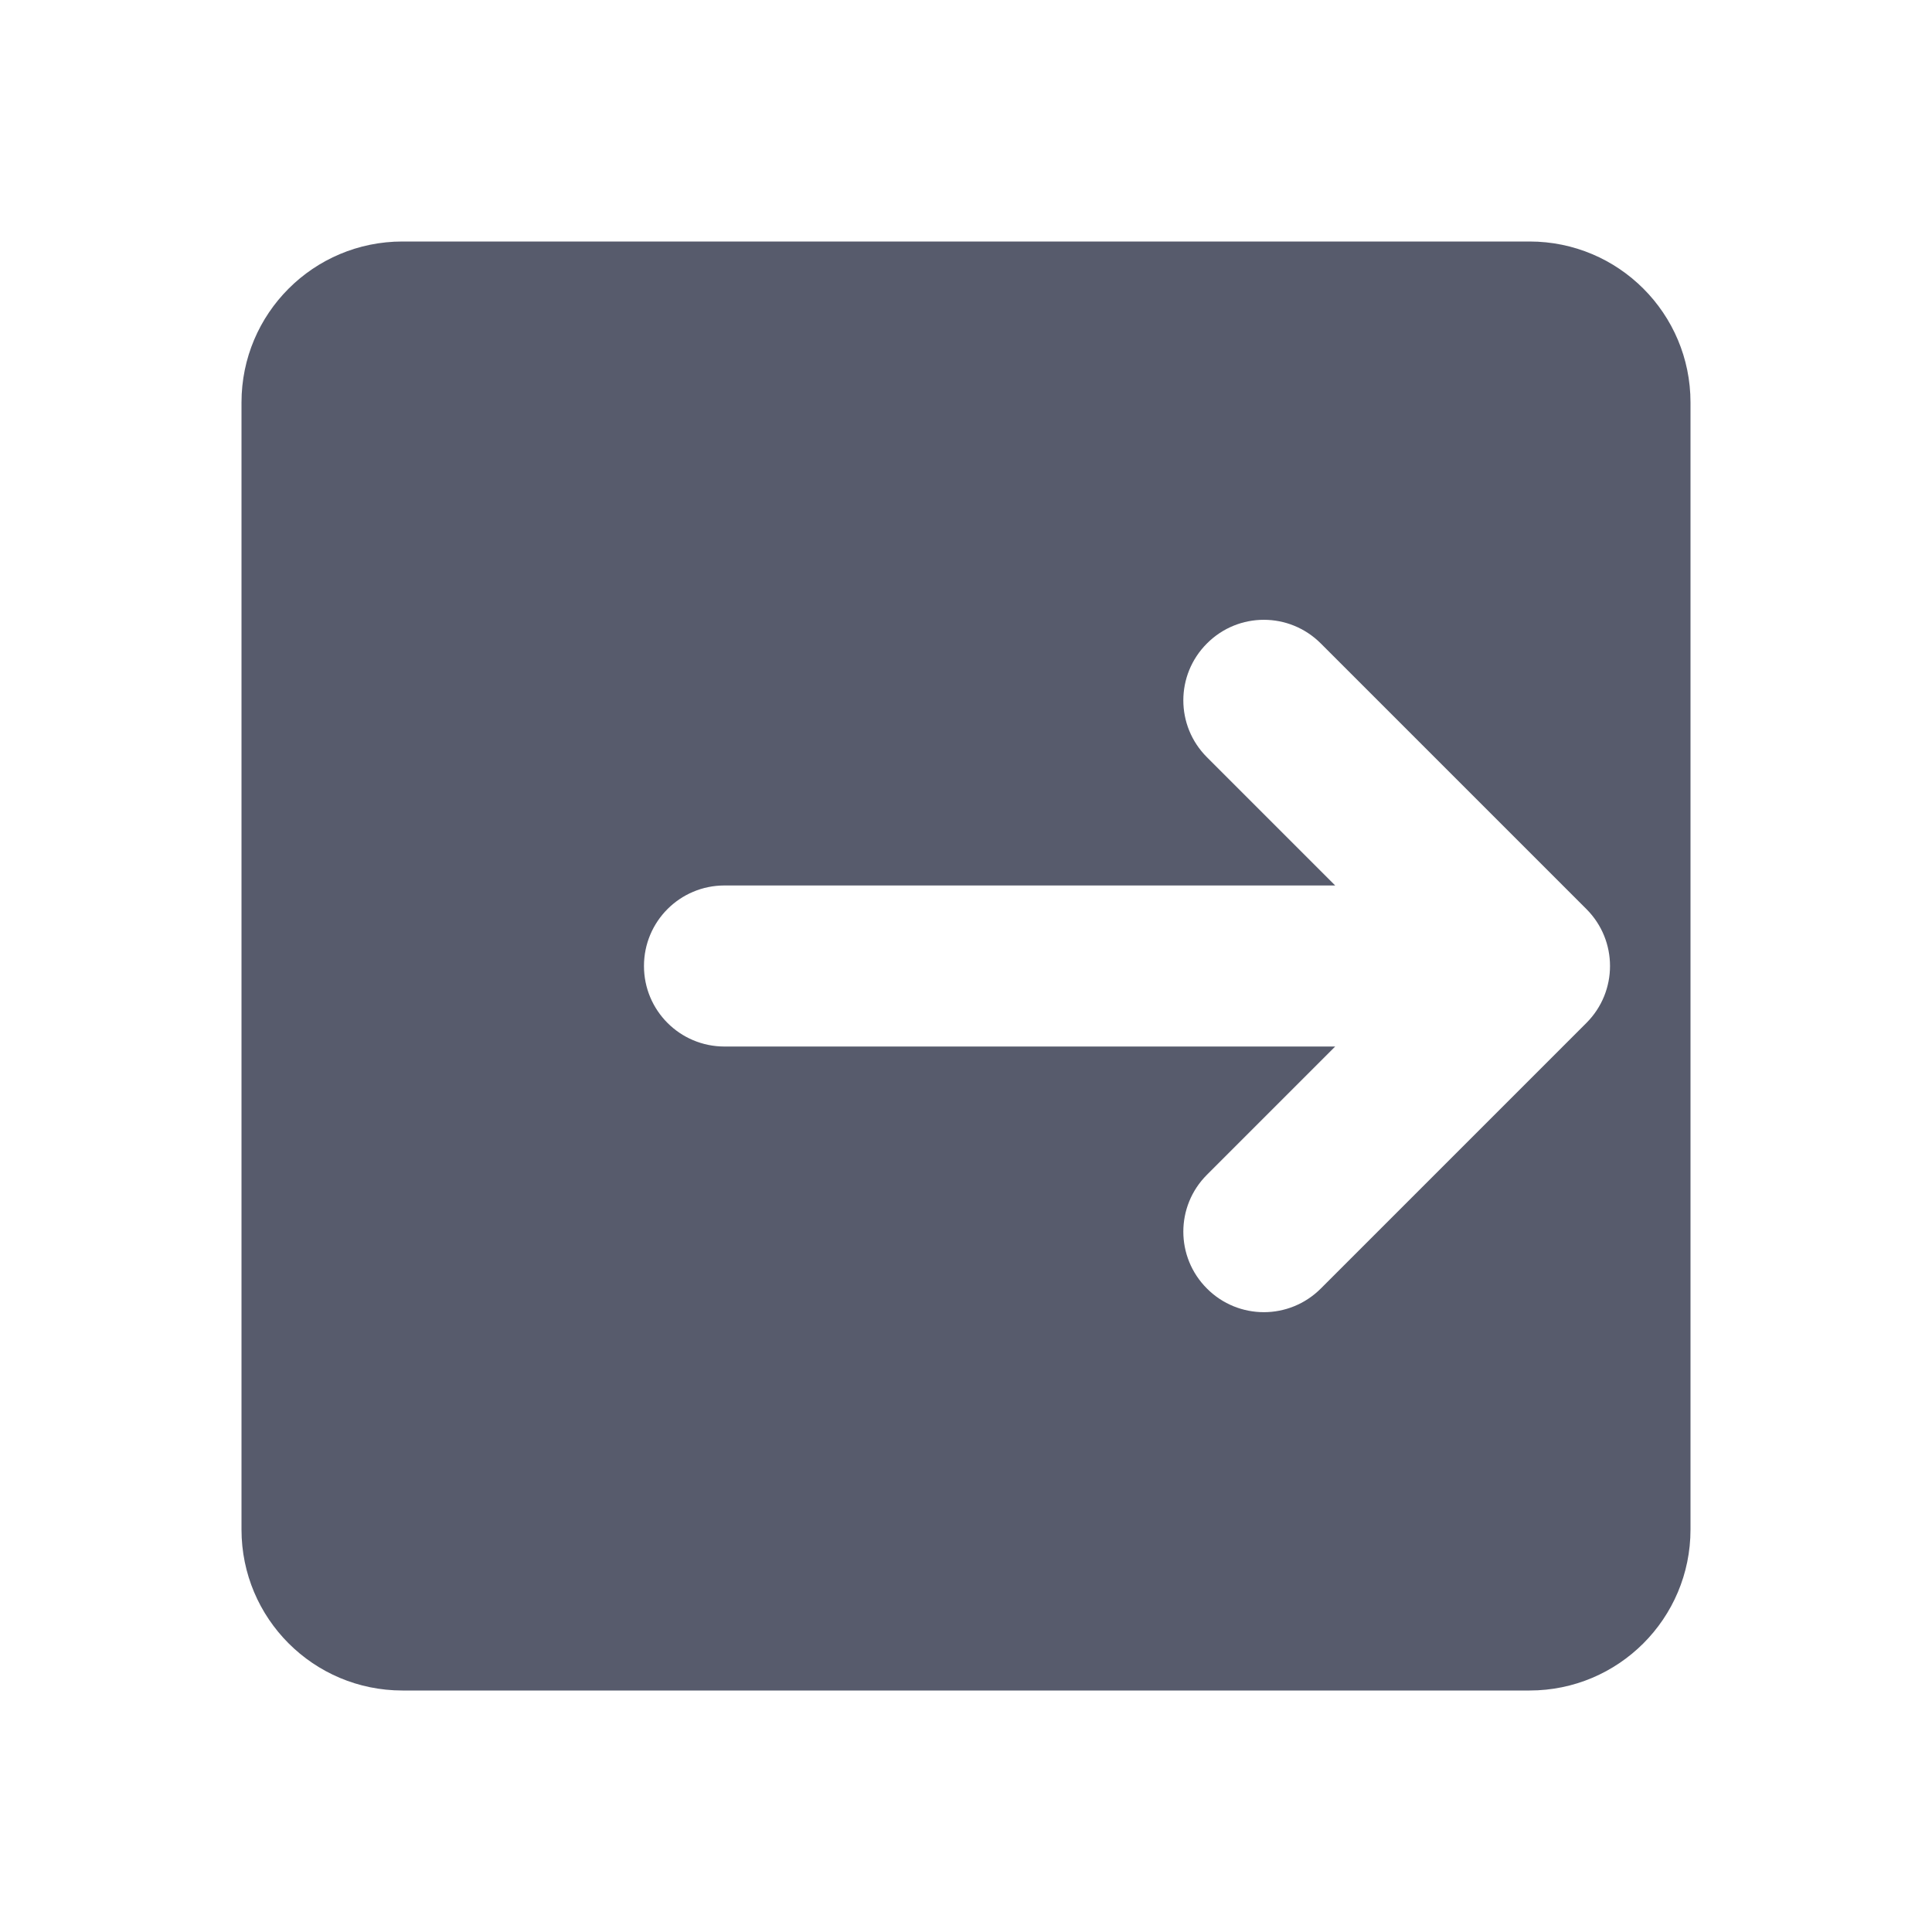 <svg xmlns="http://www.w3.org/2000/svg" width="22" height="22" viewBox="0 0 22 22" fill="none">
<path d="M17.417 2.75H4.583C3.57 2.75 2.75 3.57 2.75 4.583V17.417C2.75 18.43 3.57 19.25 4.583 19.25H17.417C18.43 19.25 19.25 18.43 19.25 17.417V4.583C19.25 3.57 18.43 2.75 17.417 2.75ZM18.065 11.648L15.04 14.673C14.861 14.852 14.626 14.942 14.392 14.942C14.157 14.942 13.922 14.852 13.744 14.673C13.385 14.315 13.385 13.735 13.744 13.377L15.204 11.917H8.25C7.743 11.917 7.333 11.507 7.333 11C7.333 10.493 7.743 10.083 8.25 10.083H15.204L13.744 8.623C13.385 8.265 13.385 7.685 13.744 7.327C14.102 6.968 14.681 6.968 15.04 7.327L18.065 10.352C18.423 10.71 18.423 11.29 18.065 11.648Z" fill="#575B6C"/>
</svg>